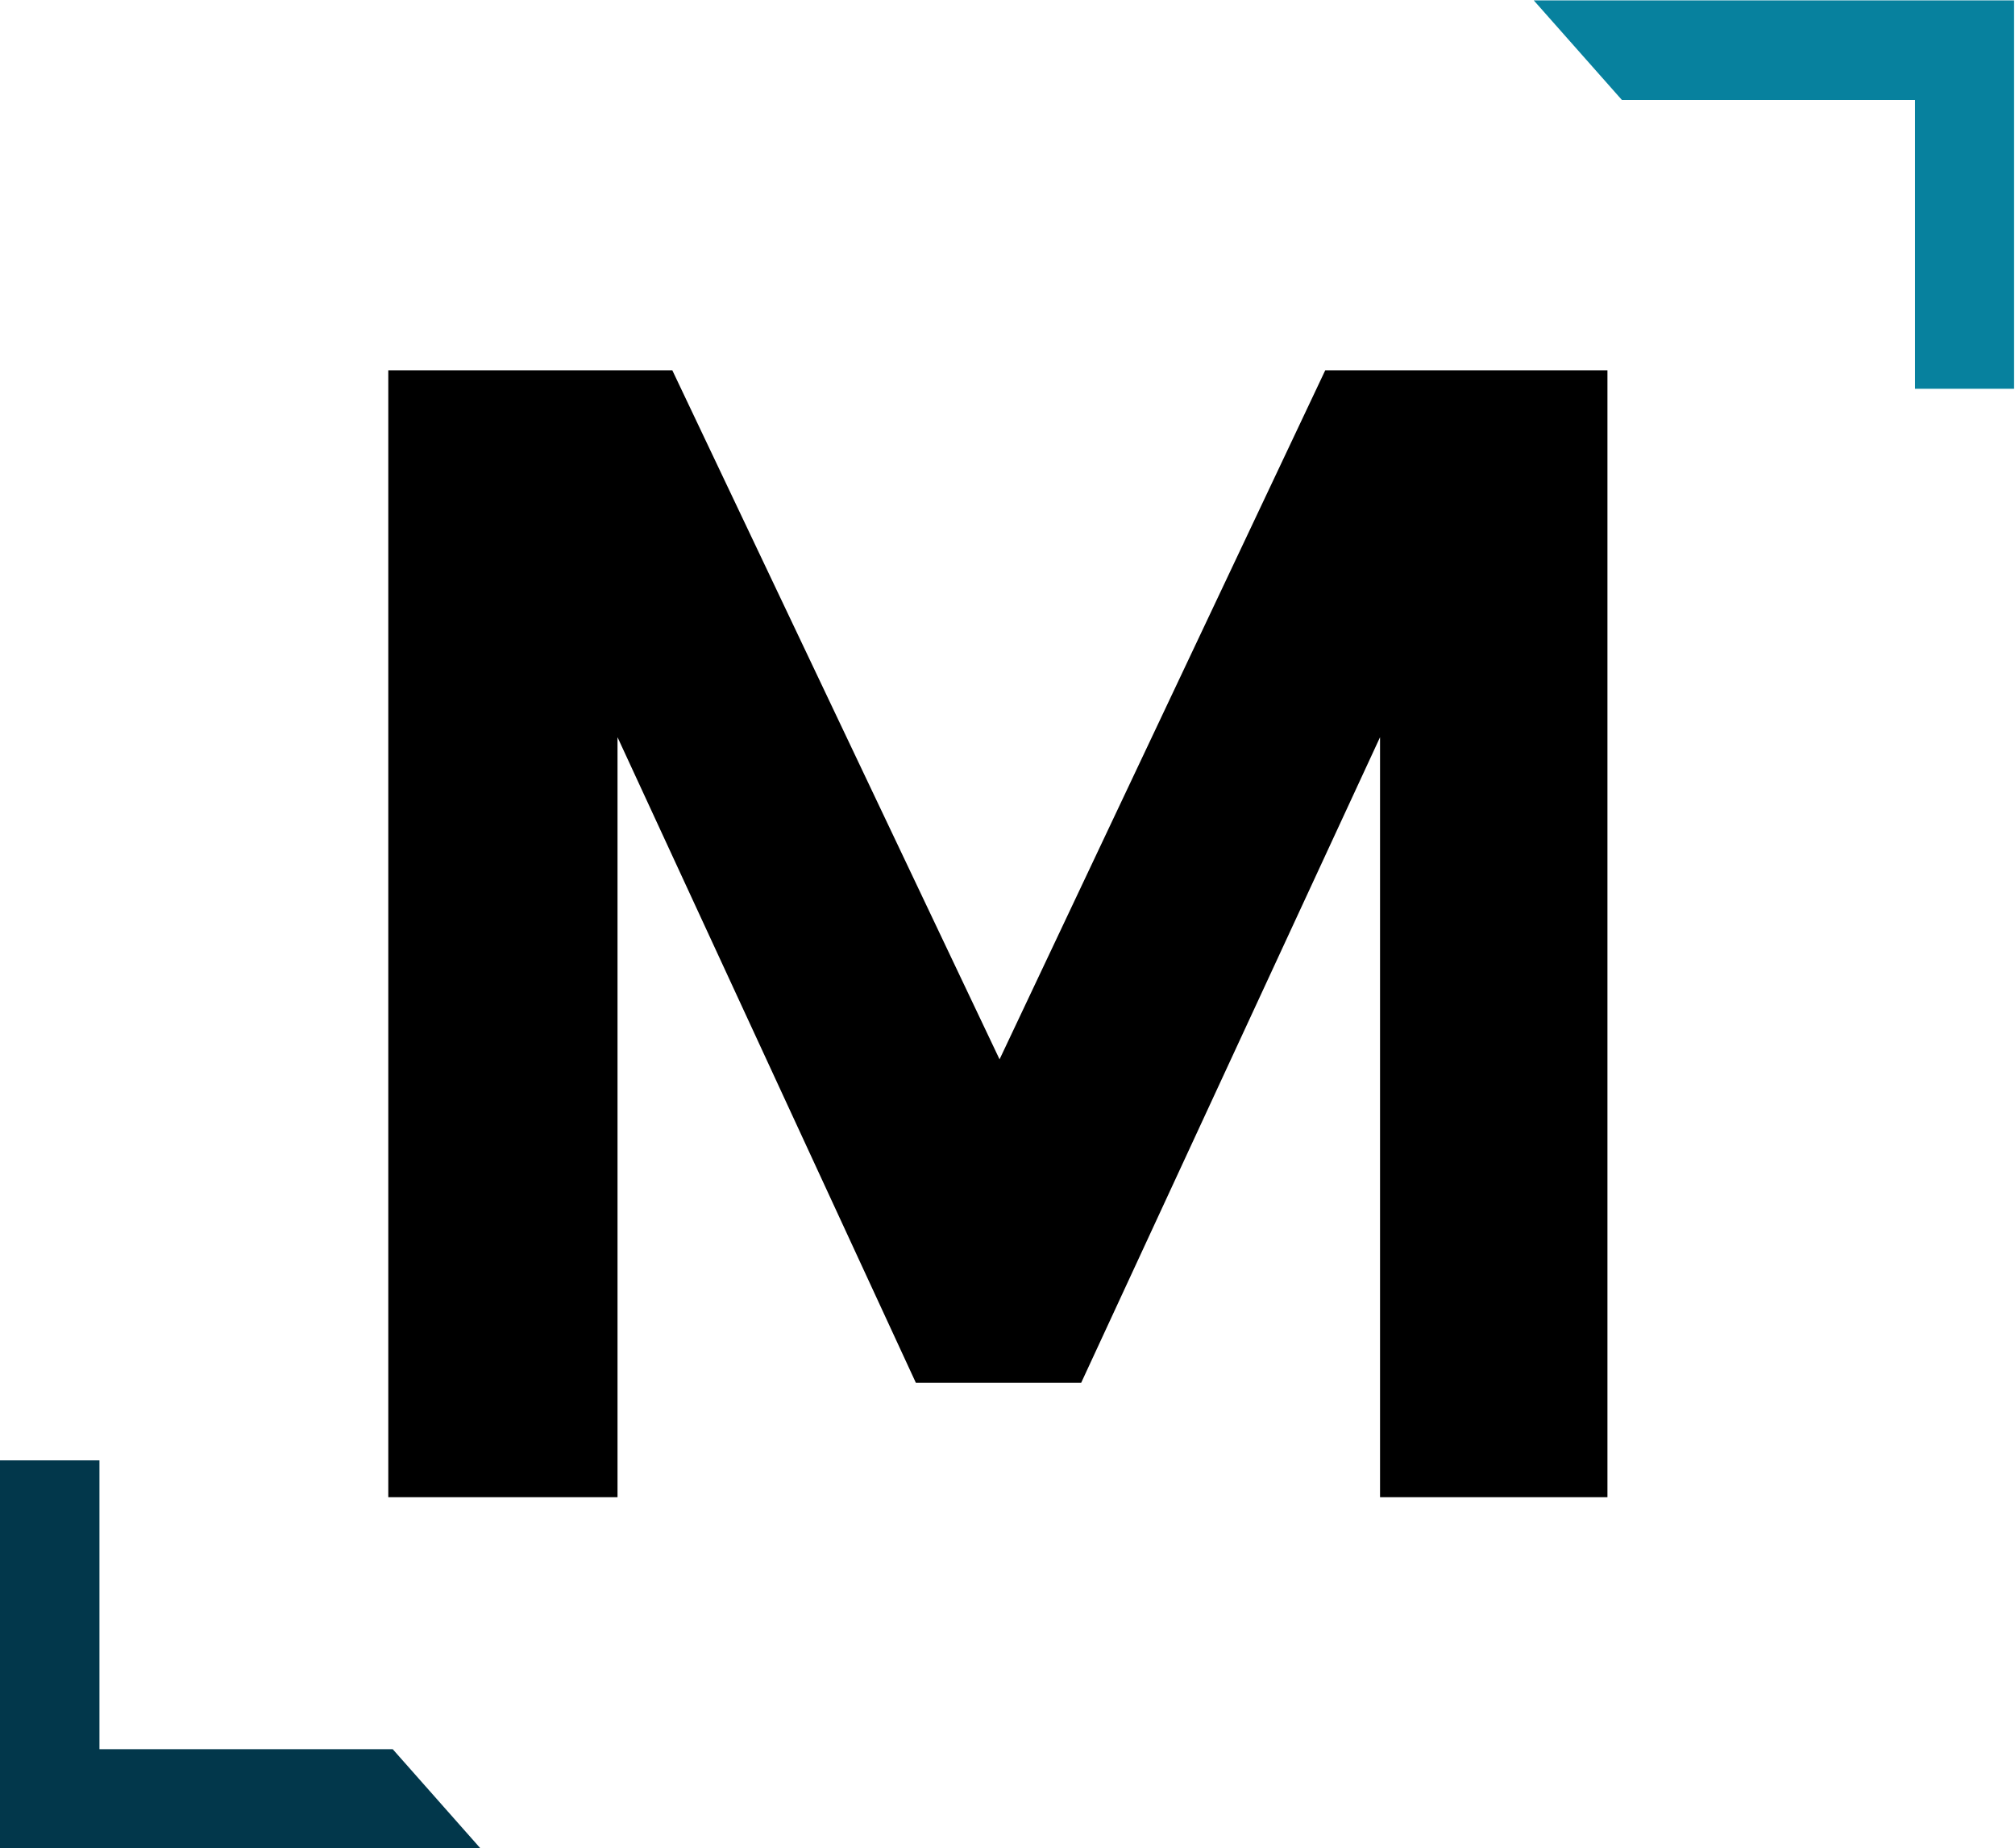 <svg version="1.2" xmlns="http://www.w3.org/2000/svg" viewBox="0 0 1548 1420" width="1548" height="1420"><style>.a{fill:#07819e}.b{fill:#02374b}</style><path fill-rule="evenodd" d="m516.5 284.5l251.4 529.4 250.2-529.4h216.8v865.8h-174.7v-583.9l-229.6 496h-127l-229.2-496v583.9h-176.1v-865.8z"/><path class="a" d="m1471.2 0.3h-292.9l67.7 76.5h225.2v221.9h76.1v-298.4z"/><path class="b" d="m301.7 1343.9h-225.3v-221.9h-76.4v298h369z"/></svg>